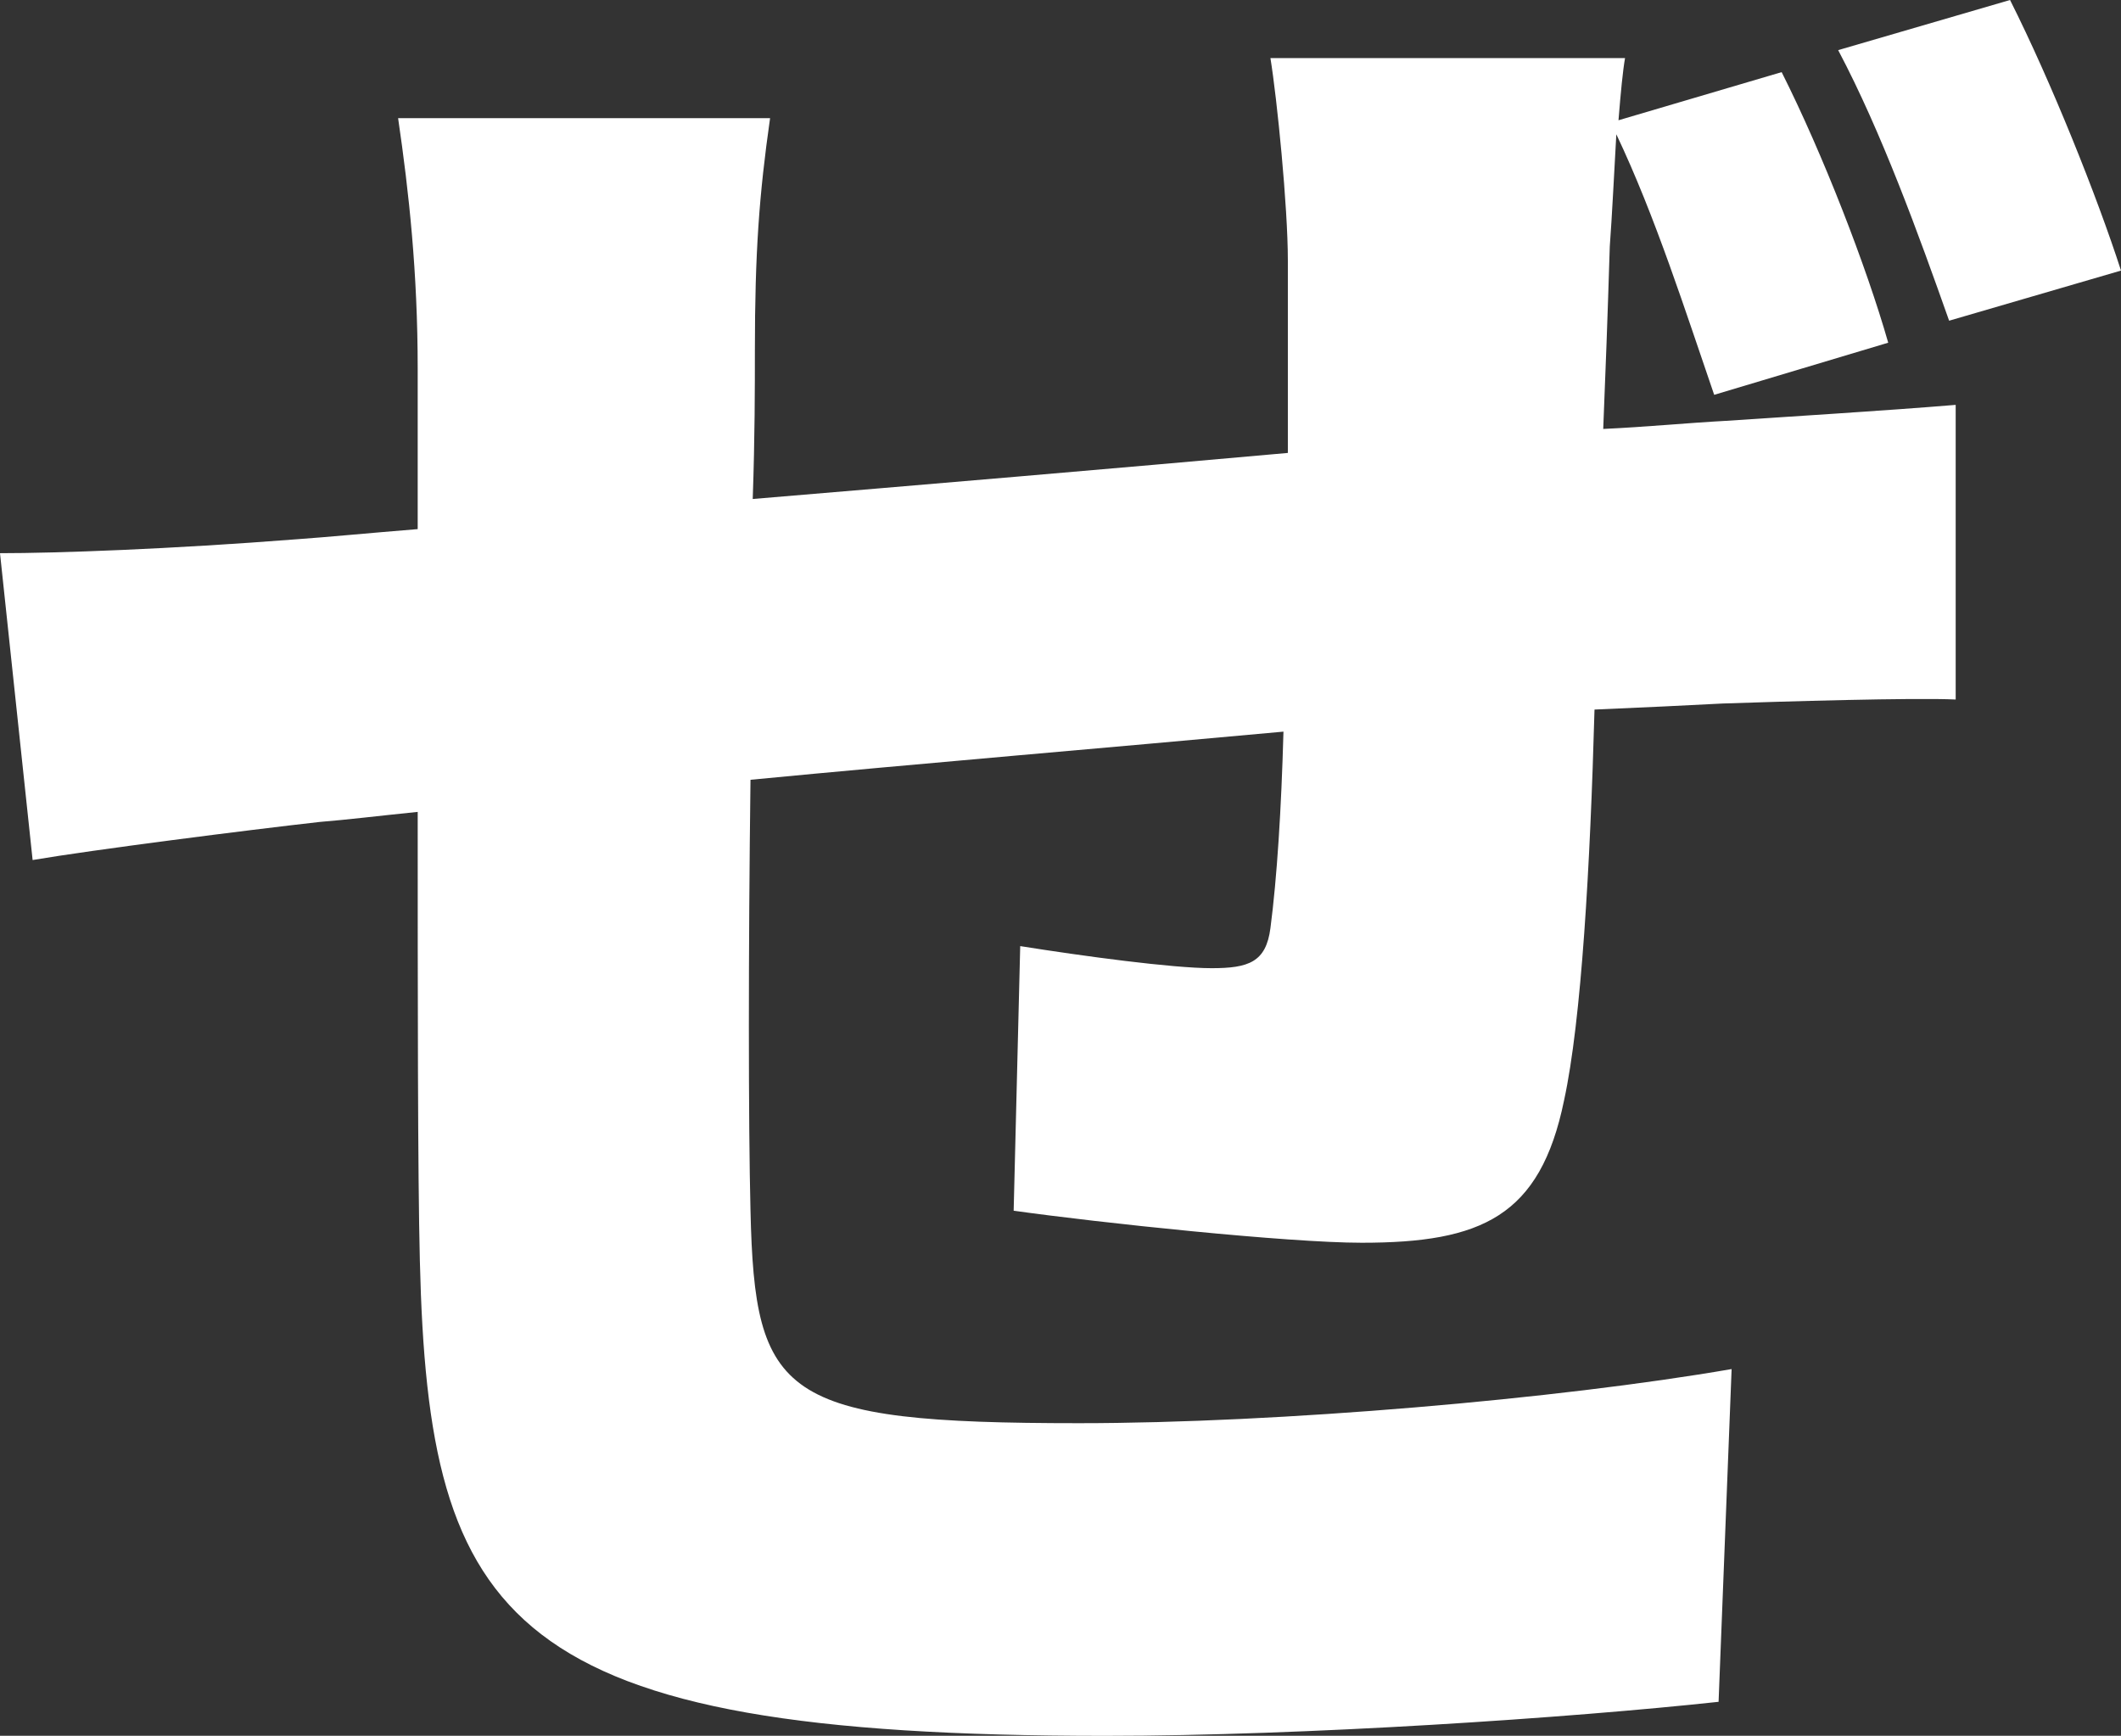 <?xml version="1.0" encoding="UTF-8"?>
<svg id="_レイヤー_2" data-name="レイヤー 2" xmlns="http://www.w3.org/2000/svg" viewBox="0 0 255.57 209.13">
  <rect x="0" y="0" width="255.57" height="209.13" fill="#333333" stroke="none"/>
  <defs>
    <style>
      .cls-1 {
        fill: #fff;
      }
    </style>
  </defs>
  <g id="_レイヤー_1-2" data-name="レイヤー 1">
    <path class="cls-1" d="M195.81,7c-.26,1.45-.52,4.11-.79,7.49l19.66-5.8c4.98,9.9,10.22,23.42,12.84,32.6l-20.97,6.28c-3.41-9.9-7.08-21.49-11.79-31.39-.26,4.59-.52,9.9-.79,13.52-.26,8.45-.52,15.46-.79,21.98,5.24-.24,10.22-.73,14.68-.97,7.08-.48,19.13-1.21,27.79-1.93v35.5c-4.98-.24-20.97.24-28.05.48-4.46.24-9.7.48-15.47.73-.52,18.84-1.57,37.43-3.67,47.09-2.88,14.01-9.96,17.15-24.38,17.15-8.91,0-31.72-2.42-41.94-3.86l.79-31.88c7.6,1.21,18.35,2.66,23.07,2.66,4.46,0,6.55-.73,7.08-4.83.79-6.04,1.31-14.25,1.57-23.67-20.97,1.93-44.04,3.86-64.22,5.8-.26,20.53-.26,41.29,0,51.92.52,22.46,3.67,25.6,39.58,25.6,24.12,0,57.67-2.9,78.64-6.52l-1.57,40.09c-17.82,1.93-49.8,4.1-73.92,4.1-72.08,0-81.52-13.52-82.57-57.23-.26-10.38-.26-32.36-.26-54.09-4.72.48-8.65.96-11.8,1.21-8.65.97-27.52,3.38-34.6,4.59L0,66.65c6.82,0,20.45-.48,35.91-1.69,3.41-.24,8.39-.72,14.42-1.21v-19.32c0-11.59-1.05-21.25-2.36-30.19h44.82c-1.31,9.18-1.83,16.18-1.83,28.01,0,4.35,0,10.38-.26,17.87,20.18-1.69,42.99-3.62,64.48-5.55v-23.18c0-6.52-1.31-19.56-2.1-24.39h42.73ZM242.2,0c4.98,9.9,10.49,23.67,13.37,32.6l-20.71,6.04c-3.67-10.38-8.13-22.7-13.37-32.6l20.71-6.04Z"/>
  </g>
</svg>
